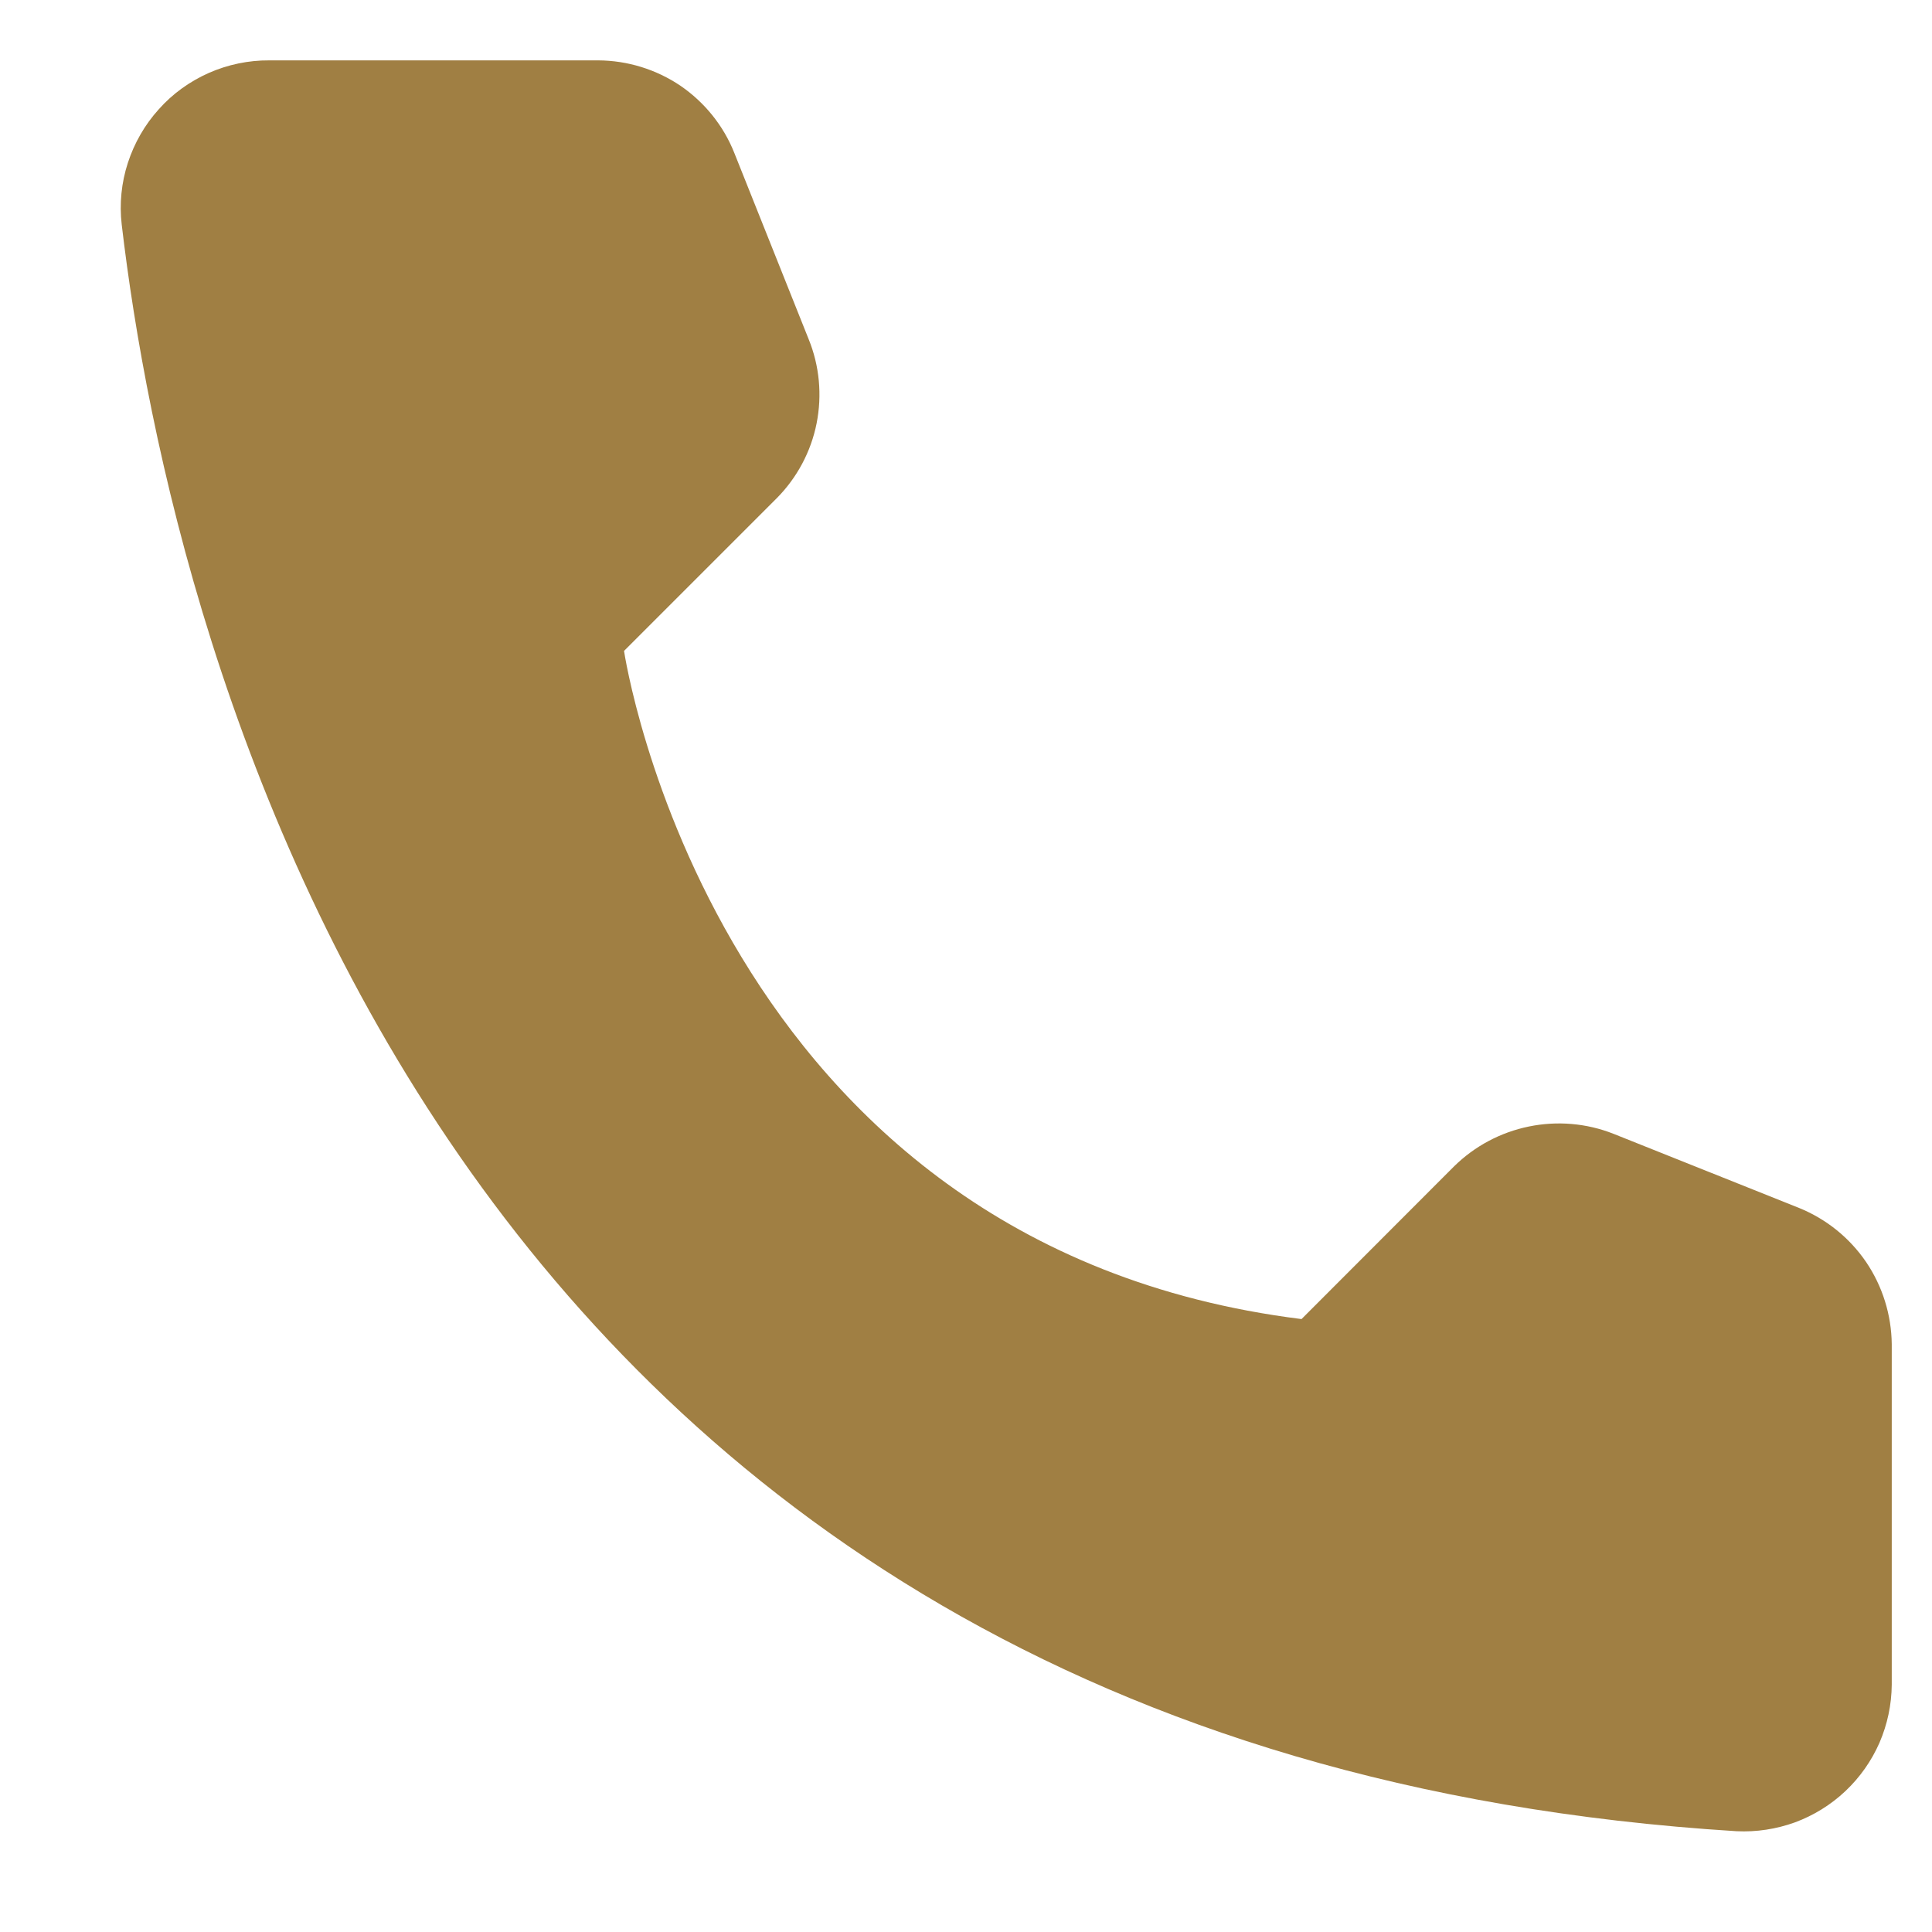 <?xml version="1.0" encoding="UTF-8"?> <svg xmlns="http://www.w3.org/2000/svg" width="12" height="12" viewBox="0 0 12 12" fill="none"><path d="M8.084 8.193L9.031 7.245C9.159 7.119 9.32 7.033 9.496 6.997C9.671 6.961 9.854 6.976 10.021 7.042L11.175 7.503C11.344 7.572 11.488 7.688 11.591 7.839C11.693 7.99 11.748 8.167 11.75 8.349V10.464C11.749 10.588 11.723 10.71 11.674 10.824C11.624 10.938 11.552 11.04 11.462 11.125C11.372 11.21 11.265 11.276 11.149 11.319C11.033 11.361 10.909 11.38 10.786 11.374C2.697 10.87 1.064 4.017 0.756 1.395C0.741 1.266 0.754 1.135 0.794 1.012C0.834 0.889 0.899 0.775 0.986 0.679C1.072 0.582 1.178 0.506 1.297 0.453C1.415 0.401 1.544 0.374 1.673 0.375H3.716C3.898 0.376 4.076 0.431 4.227 0.533C4.377 0.636 4.494 0.781 4.561 0.95L5.022 2.105C5.09 2.271 5.107 2.454 5.072 2.63C5.037 2.806 4.95 2.968 4.824 3.095L3.876 4.043C3.876 4.043 4.422 7.736 8.084 8.193Z" fill="#A07F43"></path></svg> 